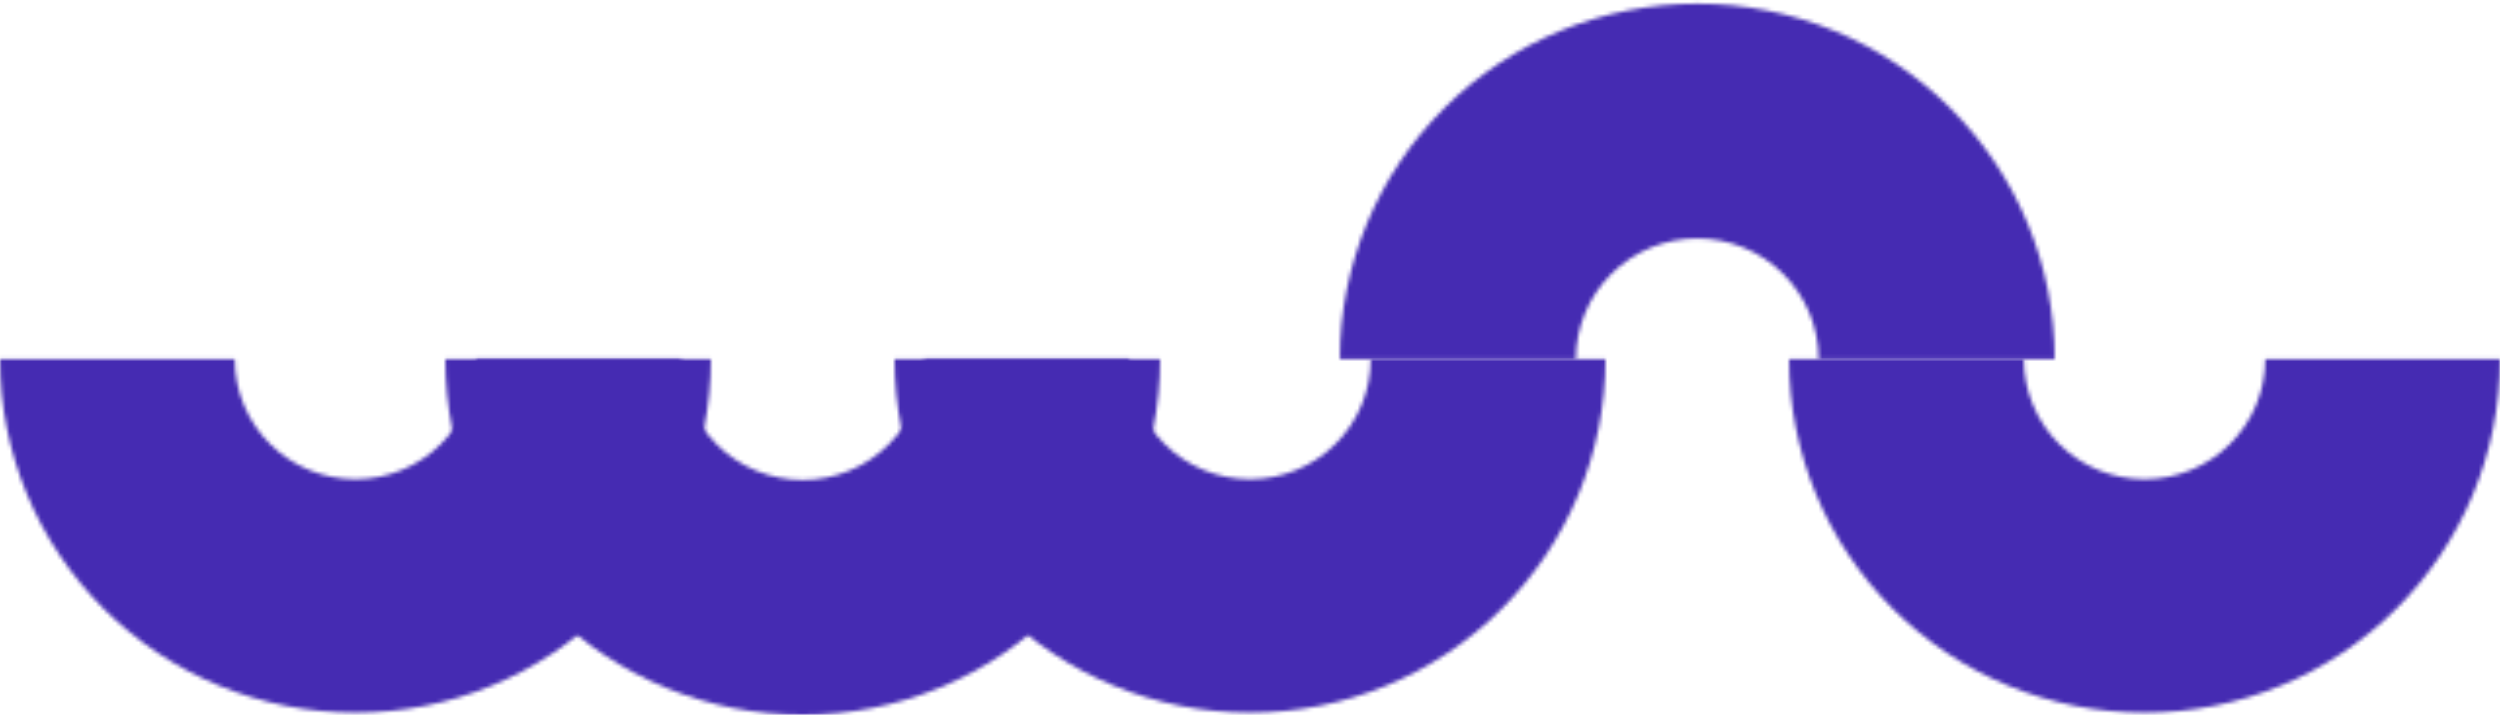 <svg width="640" height="183" viewBox="0 0 640 183" fill="none" xmlns="http://www.w3.org/2000/svg">
<mask id="path-1-inside-1_7004_1621" fill="white">
<path d="M182 91.944C182 103.829 179.646 115.597 175.073 126.577C170.5 137.557 163.797 147.534 155.347 155.937C146.897 164.341 136.865 171.007 125.824 175.555C114.784 180.103 102.95 182.444 91 182.444C79.05 182.444 67.216 180.103 56.176 175.555C45.135 171.007 35.103 164.341 26.653 155.937C18.203 147.533 11.5 137.557 6.927 126.577C2.354 115.597 -2.09888e-05 103.829 1.40362e-10 91.944L60.096 91.944C60.096 95.98 60.895 99.977 62.448 103.706C64.001 107.434 66.278 110.822 69.148 113.676C72.017 116.53 75.424 118.794 79.174 120.339C82.923 121.883 86.942 122.678 91 122.678C95.058 122.678 99.077 121.883 102.826 120.339C106.576 118.794 109.983 116.53 112.852 113.676C115.722 110.823 117.998 107.434 119.552 103.706C121.105 99.977 121.904 95.98 121.904 91.944H182Z"/>
</mask>
<path d="M182 91.944C182 103.829 179.646 115.597 175.073 126.577C170.5 137.557 163.797 147.534 155.347 155.937C146.897 164.341 136.865 171.007 125.824 175.555C114.784 180.103 102.95 182.444 91 182.444C79.05 182.444 67.216 180.103 56.176 175.555C45.135 171.007 35.103 164.341 26.653 155.937C18.203 147.533 11.5 137.557 6.927 126.577C2.354 115.597 -2.09888e-05 103.829 1.40362e-10 91.944L60.096 91.944C60.096 95.98 60.895 99.977 62.448 103.706C64.001 107.434 66.278 110.822 69.148 113.676C72.017 116.53 75.424 118.794 79.174 120.339C82.923 121.883 86.942 122.678 91 122.678C95.058 122.678 99.077 121.883 102.826 120.339C106.576 118.794 109.983 116.53 112.852 113.676C115.722 110.823 117.998 107.434 119.552 103.706C121.105 99.977 121.904 95.98 121.904 91.944H182Z" stroke="#452BB2" stroke-width="180" mask="url(#path-1-inside-1_7004_1621)"/>
<mask id="path-2-inside-2_7004_1621" fill="white">
<path d="M297 91.944C297 103.902 294.633 115.742 290.035 126.79C285.437 137.837 278.697 147.875 270.2 156.33C261.704 164.786 251.617 171.493 240.515 176.069C229.414 180.645 217.516 183 205.5 183C193.484 183 181.586 180.645 170.484 176.069C159.383 171.493 149.296 164.786 140.8 156.33C132.303 147.875 125.563 137.837 120.965 126.79C116.367 115.742 114 103.902 114 91.944L174.426 91.944C174.426 96.005 175.23 100.026 176.792 103.778C178.353 107.53 180.642 110.938 183.527 113.81C186.413 116.681 189.838 118.959 193.609 120.513C197.379 122.067 201.419 122.867 205.5 122.867C209.581 122.867 213.621 122.067 217.391 120.513C221.161 118.959 224.587 116.681 227.472 113.81C230.358 110.939 232.647 107.53 234.208 103.778C235.77 100.026 236.574 96.005 236.574 91.944L297 91.944Z"/>
</mask>
<path d="M297 91.944C297 103.902 294.633 115.742 290.035 126.79C285.437 137.837 278.697 147.875 270.2 156.33C261.704 164.786 251.617 171.493 240.515 176.069C229.414 180.645 217.516 183 205.5 183C193.484 183 181.586 180.645 170.484 176.069C159.383 171.493 149.296 164.786 140.8 156.33C132.303 147.875 125.563 137.837 120.965 126.79C116.367 115.742 114 103.902 114 91.944L174.426 91.944C174.426 96.005 175.23 100.026 176.792 103.778C178.353 107.53 180.642 110.938 183.527 113.81C186.413 116.681 189.838 118.959 193.609 120.513C197.379 122.067 201.419 122.867 205.5 122.867C209.581 122.867 213.621 122.067 217.391 120.513C221.161 118.959 224.587 116.681 227.472 113.81C230.358 110.939 232.647 107.53 234.208 103.778C235.77 100.026 236.574 96.005 236.574 91.944L297 91.944Z" stroke="#452BB2" stroke-width="180" mask="url(#path-2-inside-2_7004_1621)"/>
<mask id="path-3-inside-3_7004_1621" fill="white">
<path d="M411 91.944C411 103.829 408.646 115.597 404.073 126.577C399.5 137.557 392.797 147.534 384.347 155.937C375.897 164.341 365.865 171.007 354.824 175.555C343.784 180.103 331.95 182.444 320 182.444C308.05 182.444 296.216 180.103 285.176 175.555C274.135 171.007 264.103 164.341 255.653 155.937C247.203 147.533 240.5 137.557 235.927 126.577C231.354 115.597 229 103.829 229 91.944L289.096 91.944C289.096 95.98 289.895 99.977 291.448 103.706C293.002 107.434 295.278 110.822 298.148 113.676C301.017 116.53 304.424 118.794 308.174 120.339C311.923 121.883 315.942 122.678 320 122.678C324.058 122.678 328.077 121.883 331.826 120.339C335.576 118.794 338.983 116.53 341.852 113.676C344.722 110.823 346.998 107.434 348.552 103.706C350.105 99.977 350.904 95.98 350.904 91.944H411Z"/>
</mask>
<path d="M411 91.944C411 103.829 408.646 115.597 404.073 126.577C399.5 137.557 392.797 147.534 384.347 155.937C375.897 164.341 365.865 171.007 354.824 175.555C343.784 180.103 331.95 182.444 320 182.444C308.05 182.444 296.216 180.103 285.176 175.555C274.135 171.007 264.103 164.341 255.653 155.937C247.203 147.533 240.5 137.557 235.927 126.577C231.354 115.597 229 103.829 229 91.944L289.096 91.944C289.096 95.98 289.895 99.977 291.448 103.706C293.002 107.434 295.278 110.822 298.148 113.676C301.017 116.53 304.424 118.794 308.174 120.339C311.923 121.883 315.942 122.678 320 122.678C324.058 122.678 328.077 121.883 331.826 120.339C335.576 118.794 338.983 116.53 341.852 113.676C344.722 110.823 346.998 107.434 348.552 103.706C350.105 99.977 350.904 95.98 350.904 91.944H411Z" stroke="#452BB2" stroke-width="180" mask="url(#path-3-inside-3_7004_1621)"/>
<mask id="path-4-inside-4_7004_1621" fill="white">
<path d="M343 91.944C343 79.994 345.367 68.16 349.965 57.12C354.563 46.079 361.303 36.047 369.8 27.597C378.296 19.147 388.383 12.444 399.485 7.871C410.586 3.298 422.484 0.944 434.5 0.944C446.516 0.944 458.414 3.298 469.516 7.871C480.617 12.444 490.704 19.147 499.2 27.598C507.697 36.048 514.437 46.079 519.035 57.12C523.633 68.161 526 79.994 526 91.944L465.574 91.944C465.574 87.886 464.77 83.867 463.208 80.118C461.647 76.368 459.358 72.961 456.473 70.092C453.587 67.222 450.162 64.946 446.391 63.393C442.621 61.84 438.581 61.04 434.5 61.04C430.419 61.04 426.379 61.84 422.609 63.392C418.839 64.946 415.413 67.222 412.528 70.092C409.642 72.961 407.353 76.368 405.792 80.118C404.23 83.867 403.426 87.886 403.426 91.944L343 91.944Z"/>
</mask>
<path d="M343 91.944C343 79.994 345.367 68.16 349.965 57.12C354.563 46.079 361.303 36.047 369.8 27.597C378.296 19.147 388.383 12.444 399.485 7.871C410.586 3.298 422.484 0.944 434.5 0.944C446.516 0.944 458.414 3.298 469.516 7.871C480.617 12.444 490.704 19.147 499.2 27.598C507.697 36.048 514.437 46.079 519.035 57.12C523.633 68.161 526 79.994 526 91.944L465.574 91.944C465.574 87.886 464.77 83.867 463.208 80.118C461.647 76.368 459.358 72.961 456.473 70.092C453.587 67.222 450.162 64.946 446.391 63.393C442.621 61.84 438.581 61.04 434.5 61.04C430.419 61.04 426.379 61.84 422.609 63.392C418.839 64.946 415.413 67.222 412.528 70.092C409.642 72.961 407.353 76.368 405.792 80.118C404.23 83.867 403.426 87.886 403.426 91.944L343 91.944Z" stroke="#452BB2" stroke-width="180" mask="url(#path-4-inside-4_7004_1621)"/>
<mask id="path-5-inside-5_7004_1621" fill="white">
<path d="M640 91.944C640 103.829 637.646 115.597 633.073 126.577C628.5 137.557 621.797 147.534 613.347 155.937C604.897 164.341 594.865 171.007 583.824 175.555C572.784 180.103 560.95 182.444 549 182.444C537.05 182.444 525.216 180.103 514.176 175.555C503.135 171.007 493.103 164.341 484.653 155.937C476.203 147.533 469.5 137.557 464.927 126.577C460.354 115.597 458 103.829 458 91.944L518.096 91.944C518.096 95.98 518.895 99.977 520.448 103.706C522.002 107.434 524.278 110.822 527.148 113.676C530.017 116.53 533.424 118.794 537.174 120.339C540.923 121.883 544.942 122.678 549 122.678C553.058 122.678 557.077 121.883 560.826 120.339C564.576 118.794 567.983 116.53 570.852 113.676C573.722 110.823 575.998 107.434 577.552 103.706C579.105 99.977 579.904 95.98 579.904 91.944H640Z"/>
</mask>
<path d="M640 91.944C640 103.829 637.646 115.597 633.073 126.577C628.5 137.557 621.797 147.534 613.347 155.937C604.897 164.341 594.865 171.007 583.824 175.555C572.784 180.103 560.95 182.444 549 182.444C537.05 182.444 525.216 180.103 514.176 175.555C503.135 171.007 493.103 164.341 484.653 155.937C476.203 147.533 469.5 137.557 464.927 126.577C460.354 115.597 458 103.829 458 91.944L518.096 91.944C518.096 95.98 518.895 99.977 520.448 103.706C522.002 107.434 524.278 110.822 527.148 113.676C530.017 116.53 533.424 118.794 537.174 120.339C540.923 121.883 544.942 122.678 549 122.678C553.058 122.678 557.077 121.883 560.826 120.339C564.576 118.794 567.983 116.53 570.852 113.676C573.722 110.823 575.998 107.434 577.552 103.706C579.105 99.977 579.904 95.98 579.904 91.944H640Z" stroke="#452BB2" stroke-width="180" mask="url(#path-5-inside-5_7004_1621)"/>
</svg>
